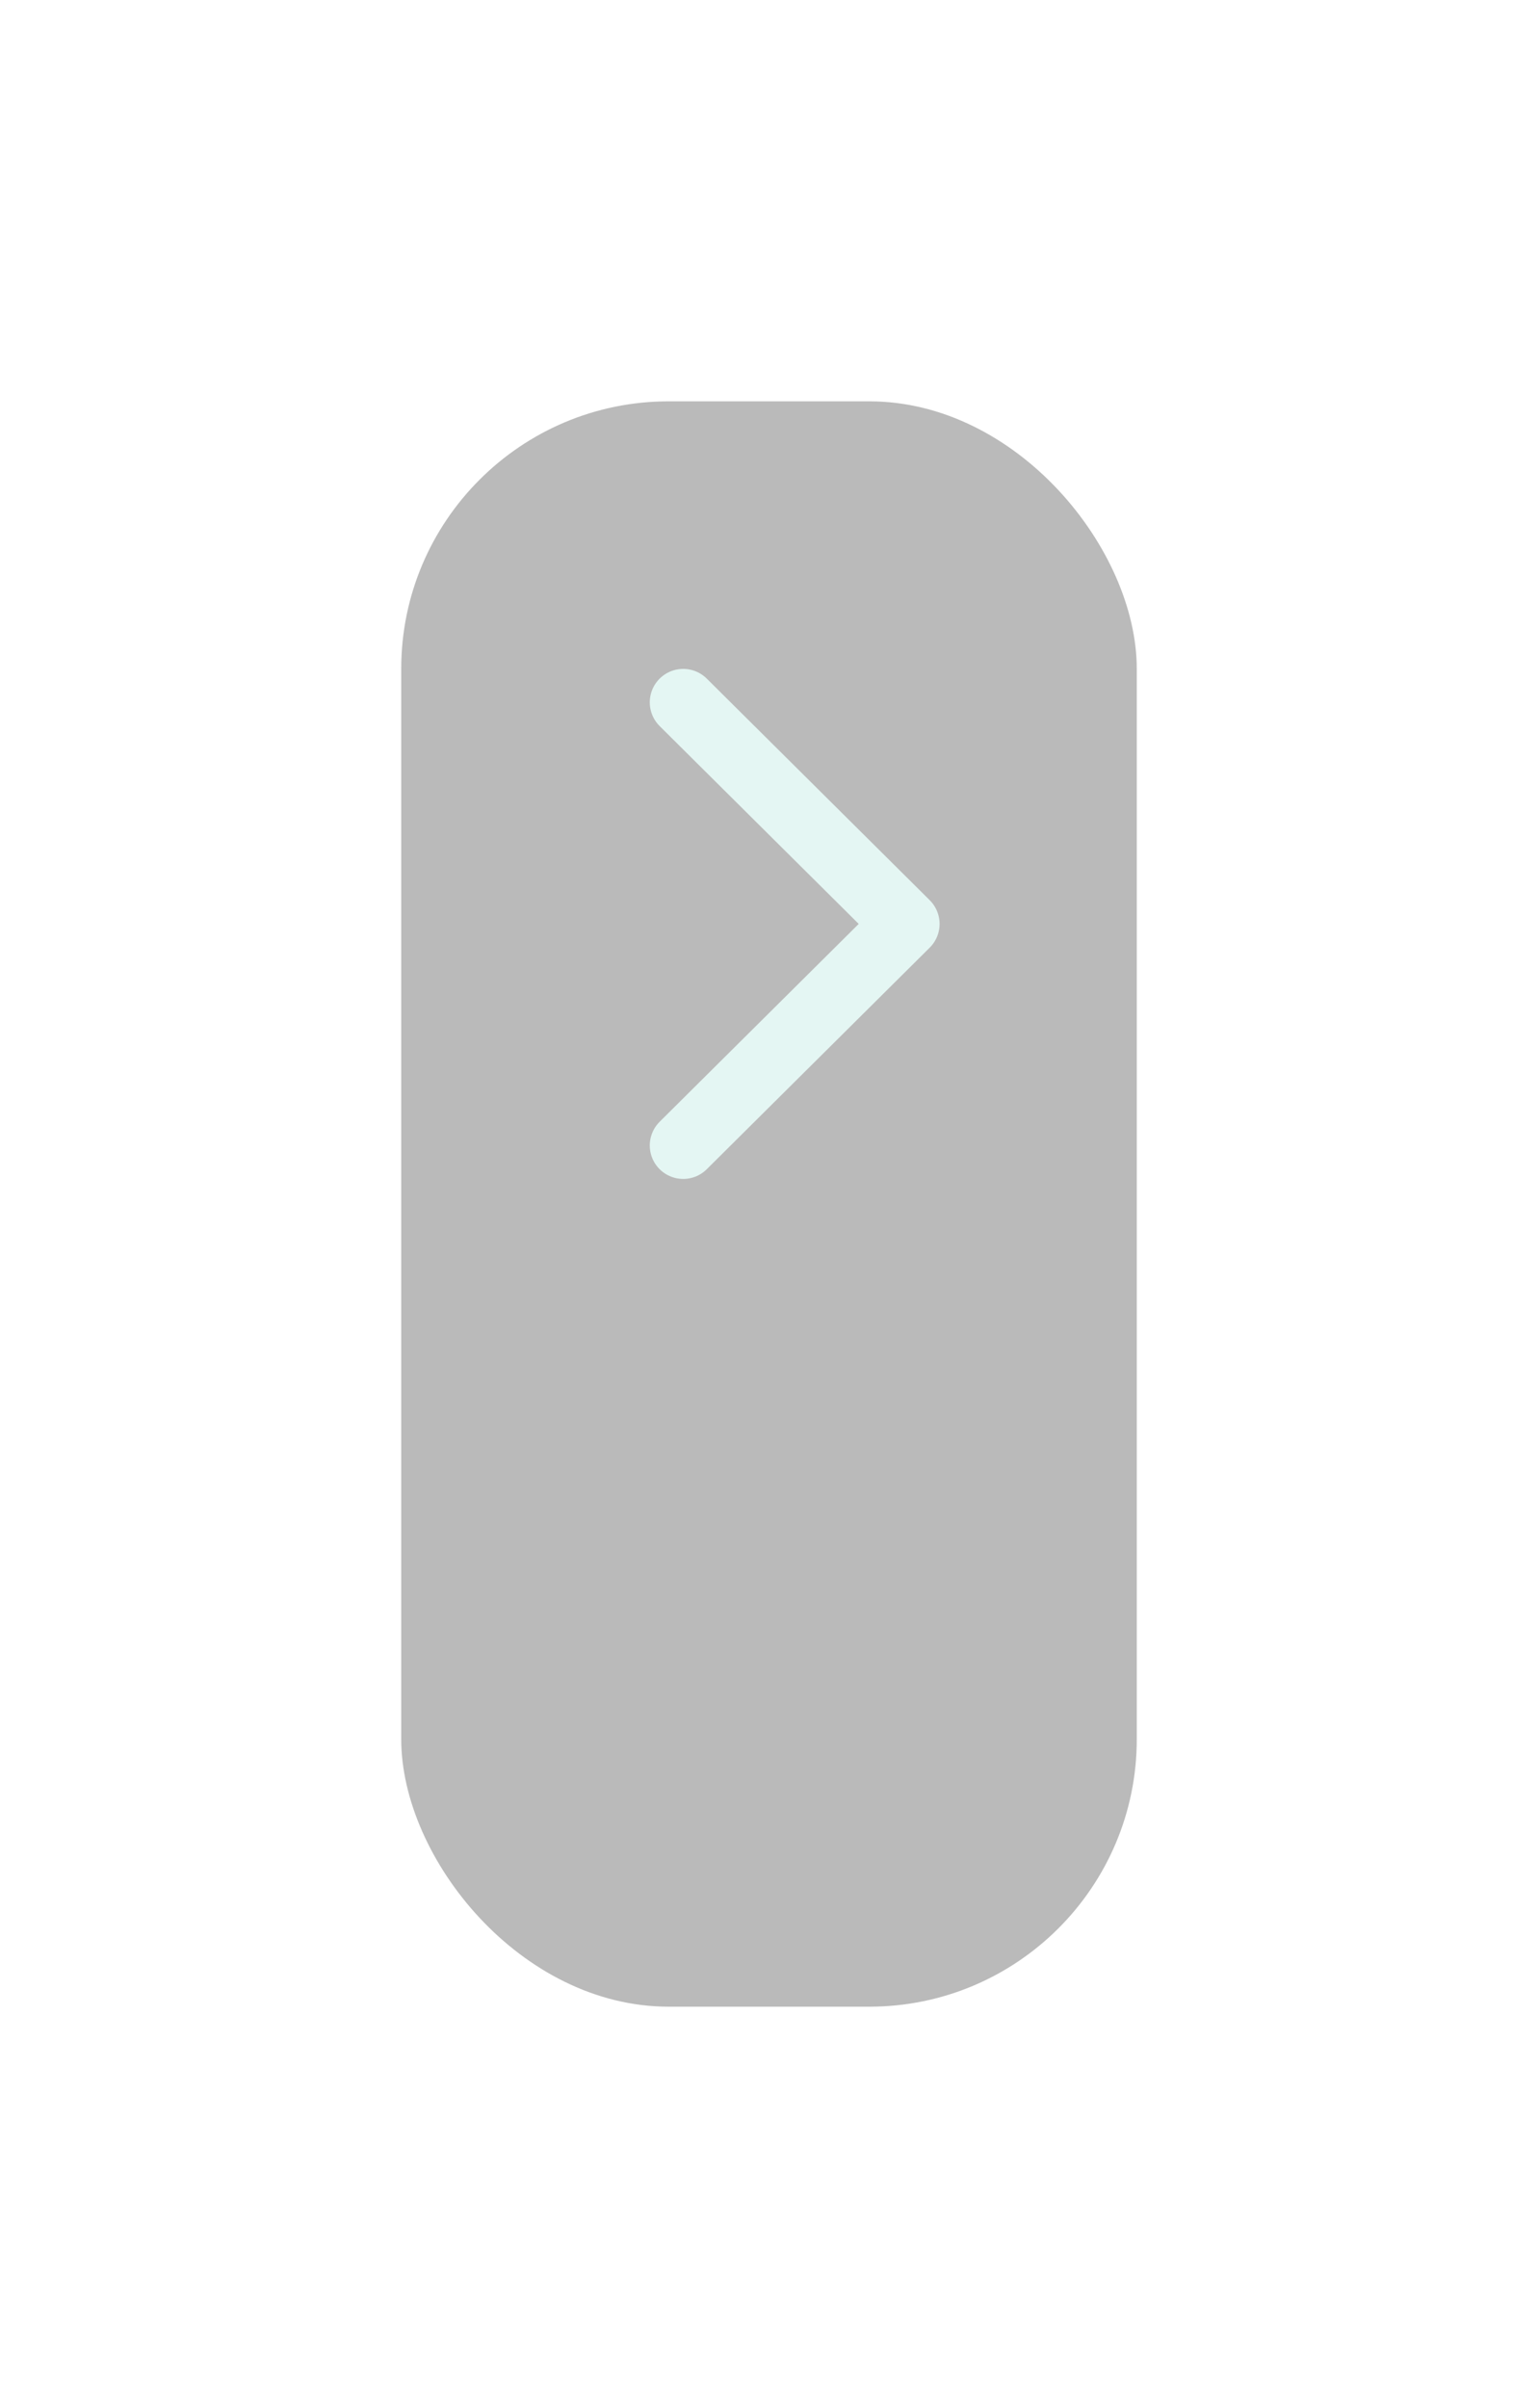 <svg xmlns="http://www.w3.org/2000/svg" width="46" height="72" viewBox="0 0 46 72">
    <defs>
        <filter id="j6d88zsyka" x="0" y="0" width="46" height="72" filterUnits="userSpaceOnUse">
            <feOffset dy="8"/>
            <feGaussianBlur stdDeviation="4" result="blur"/>
            <feFlood flood-opacity=".294"/>
            <feComposite operator="in" in2="blur"/>
            <feComposite in="SourceGraphic"/>
        </filter>
    </defs>
    <g data-name="Component 606 – 9">
        <g style="filter:url(#j6d88zsyka)">
            <rect data-name="Rectangle 816" width="22" height="48" rx="8" transform="translate(12 4)" style="fill:#bababa;opacity:.996"/>
        </g>
        <g data-name="Group 1956">
            <path d="m0 13.25 6.668-6.625L0 0" style="fill:none;stroke:#e4f6f3;stroke-linecap:round;stroke-linejoin:round;stroke-miterlimit:10;stroke-width:2px" transform="translate(20.434 21)" data-name="Component 91 – 1"/>
        </g>
    </g>
</svg>

